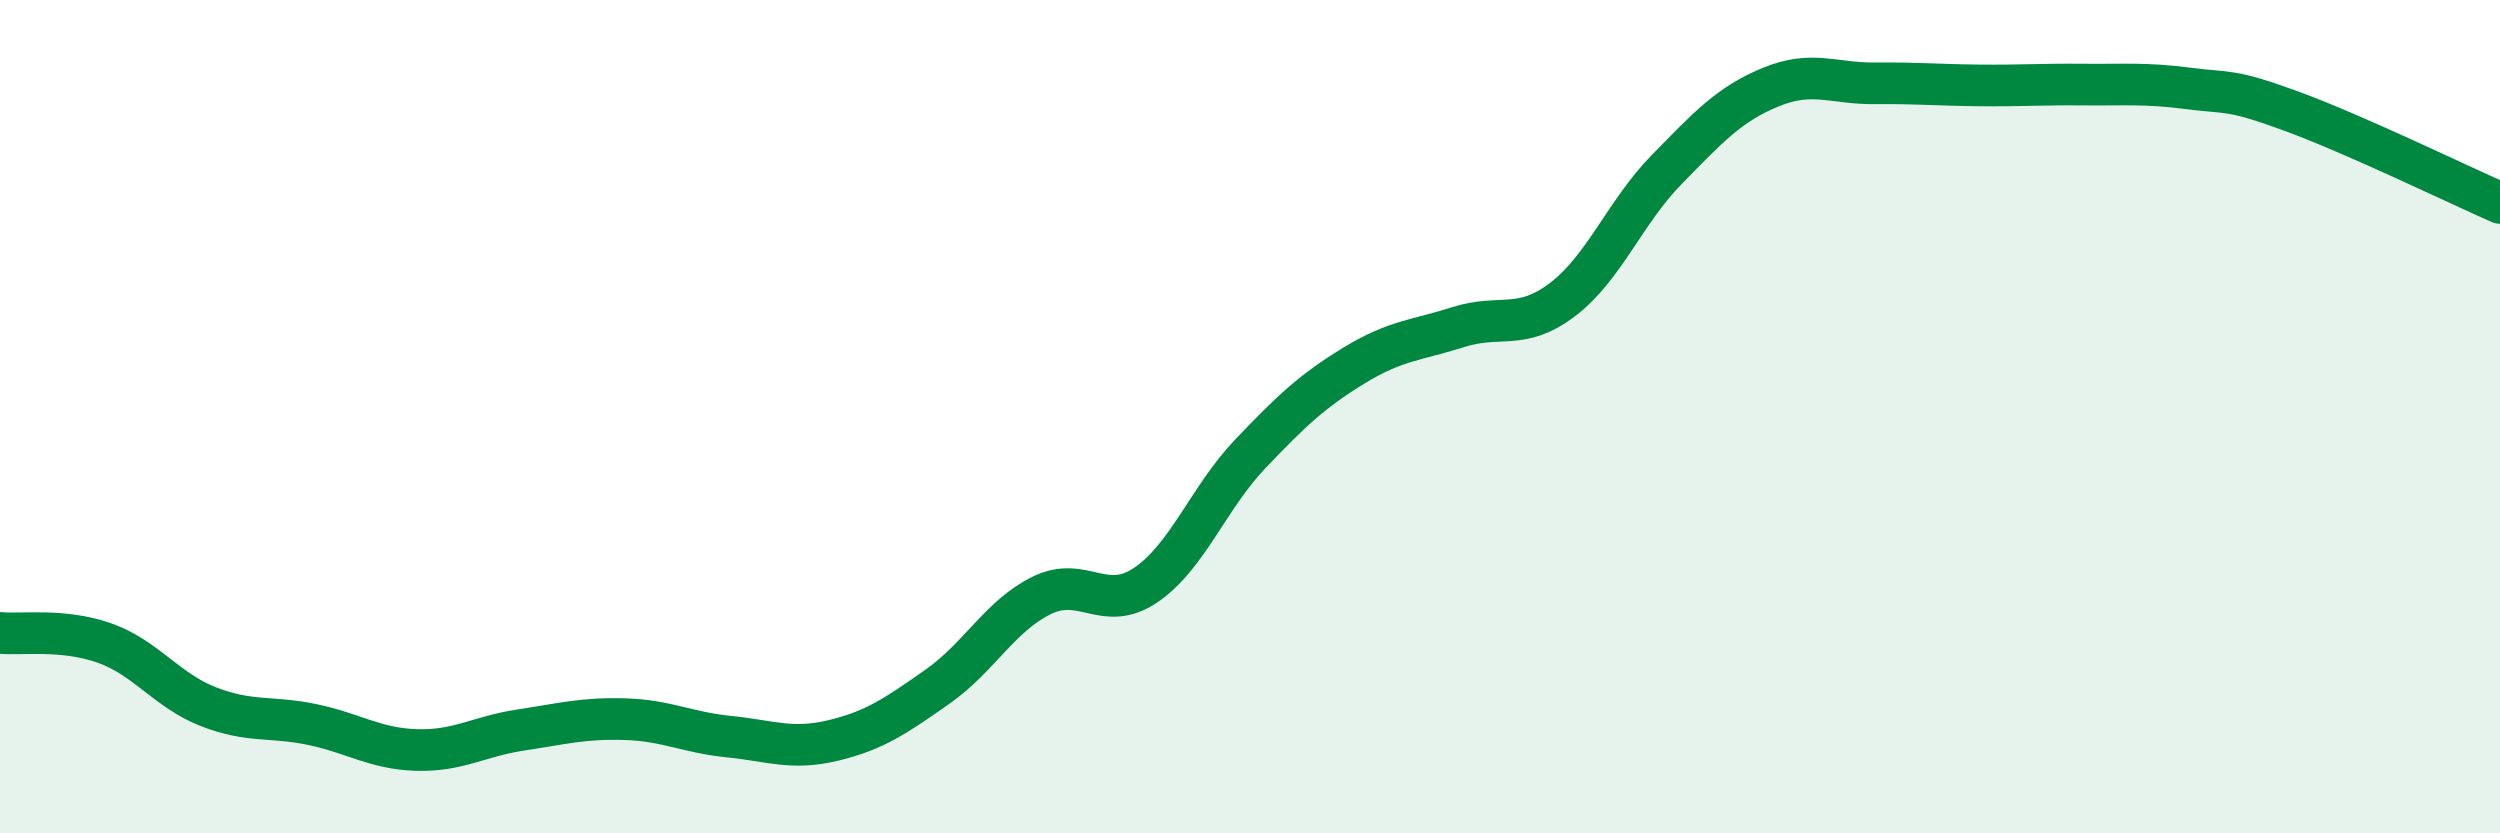 
    <svg width="60" height="20" viewBox="0 0 60 20" xmlns="http://www.w3.org/2000/svg">
      <path
        d="M 0,15.19 C 0.5,15.24 1.5,15.08 2.5,15.43 C 3.5,15.78 4,16.57 5,16.96 C 6,17.35 6.5,17.18 7.5,17.39 C 8.5,17.6 9,17.97 10,18 C 11,18.03 11.5,17.67 12.5,17.52 C 13.5,17.37 14,17.23 15,17.26 C 16,17.29 16.5,17.58 17.5,17.68 C 18.5,17.78 19,18.01 20,17.77 C 21,17.53 21.5,17.18 22.5,16.48 C 23.5,15.78 24,14.78 25,14.29 C 26,13.8 26.5,14.72 27.5,14.04 C 28.5,13.36 29,11.95 30,10.9 C 31,9.85 31.5,9.38 32.5,8.77 C 33.5,8.16 34,8.17 35,7.85 C 36,7.53 36.5,7.95 37.5,7.19 C 38.5,6.43 39,5.09 40,4.07 C 41,3.05 41.5,2.5 42.5,2.09 C 43.5,1.68 44,2.01 45,2 C 46,1.99 46.5,2.04 47.5,2.05 C 48.5,2.06 49,2.02 50,2.03 C 51,2.04 51.5,1.99 52.5,2.12 C 53.5,2.25 53.5,2.12 55,2.67 C 56.5,3.22 59,4.43 60,4.87L60 20L0 20Z"
        fill="#008740"
        opacity="0.1"
        stroke-linecap="round"
        stroke-linejoin="round"
      />
      <path
        d="M 0,15.19 C 0.5,15.24 1.5,15.08 2.5,15.43 C 3.5,15.78 4,16.57 5,16.96 C 6,17.35 6.5,17.18 7.5,17.39 C 8.5,17.6 9,17.97 10,18 C 11,18.03 11.5,17.67 12.5,17.52 C 13.5,17.37 14,17.23 15,17.26 C 16,17.29 16.5,17.58 17.5,17.68 C 18.5,17.78 19,18.01 20,17.77 C 21,17.53 21.5,17.18 22.5,16.48 C 23.5,15.78 24,14.78 25,14.29 C 26,13.8 26.5,14.72 27.5,14.04 C 28.5,13.36 29,11.95 30,10.9 C 31,9.85 31.5,9.38 32.5,8.77 C 33.5,8.16 34,8.17 35,7.85 C 36,7.53 36.5,7.95 37.5,7.19 C 38.5,6.43 39,5.09 40,4.07 C 41,3.05 41.5,2.5 42.5,2.09 C 43.5,1.68 44,2.01 45,2 C 46,1.99 46.5,2.04 47.5,2.05 C 48.5,2.06 49,2.02 50,2.03 C 51,2.04 51.5,1.99 52.5,2.12 C 53.5,2.25 53.5,2.12 55,2.67 C 56.5,3.22 59,4.43 60,4.87"
        stroke="#008740"
        stroke-width="1"
        fill="none"
        stroke-linecap="round"
        stroke-linejoin="round"
      />
    </svg>
  